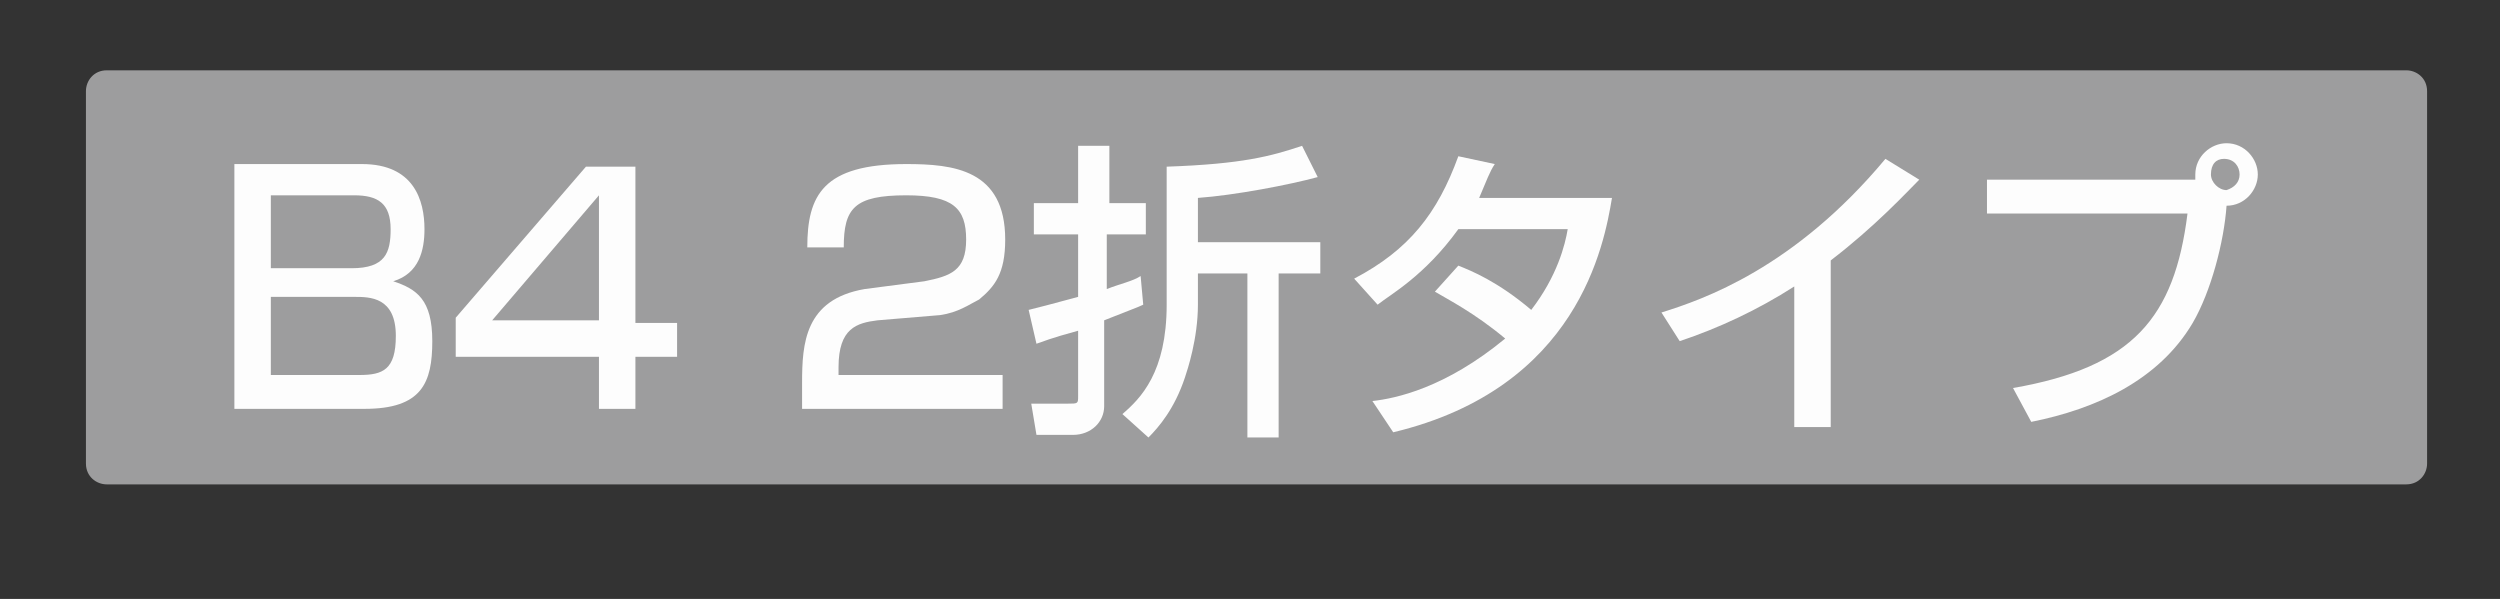 <?xml version="1.0" encoding="utf-8"?>
<!-- Generator: Adobe Illustrator 21.1.0, SVG Export Plug-In . SVG Version: 6.00 Build 0)  -->
<svg version="1.1" id="レイヤー_1" xmlns="http://www.w3.org/2000/svg" xmlns:xlink="http://www.w3.org/1999/xlink" x="0px"
	 y="0px" viewBox="0 0 96 23" style="enable-background:new 0 0 96 23;" xml:space="preserve">
<rect x="0" y="0" width="96" height="23" fill="#333333" stroke="none"/>
<style type="text/css">
	.st0{opacity:0.99;}
	.st1{fill:#9E9E9F;}
	.st2{fill:#FFFFFF;}
</style>
<g class="st0">
	<g>
		<path class="st1" d="M3.3,17.8c0,0.5,0.4,0.8,0.8,0.8h88.3c0.5,0,0.8-0.4,0.8-0.8V3.5c0-0.5-0.4-0.8-0.8-0.8H4.1
			c-0.5,0-0.8,0.4-0.8,0.8V17.8z"/>
	</g>
	<g>
		<rect x="7.3" y="4.6" class="st1" width="81.9" height="12.2"/>
	</g>
	<g>
		<path class="st2" d="M13.9,6.3c2,0,2.4,1.4,2.4,2.5c0,0.8-0.2,1.7-1.2,2c0.9,0.3,1.5,0.7,1.5,2.3c0,1.6-0.4,2.6-2.6,2.6H9V6.3
			H13.9z M10.4,7.6v2.7h3.1c1.3,0,1.5-0.6,1.5-1.5c0-1-0.5-1.3-1.4-1.3H10.4z M10.4,11.5v2.9h3.4c0.9,0,1.4-0.2,1.4-1.5
			c0-1.5-1-1.5-1.6-1.5H10.4z"/>
		<path class="st2" d="M24.4,6.3v6.1h1.6v1.3h-1.6v2H23v-2h-5.5v-1.5l5-5.8H24.4z M23,7.5l-4.1,4.8H23V7.5z"/>
		<path class="st2" d="M33.7,12.3c-0.8,0.1-1.5,0.3-1.5,1.8v0.3h6.3v1.3h-7.7v-1c0-1.5,0.1-3.2,2.4-3.6l2.3-0.3
			c1-0.2,1.6-0.4,1.6-1.6c0-1.2-0.5-1.7-2.3-1.7c-2,0-2.4,0.5-2.4,2H31c0-2,0.6-3.2,3.8-3.2c1.8,0,3.8,0.2,3.8,2.9
			c0,1.3-0.4,1.8-1,2.3c-0.4,0.2-0.8,0.5-1.5,0.6L33.7,12.3z"/>
		<path class="st2" d="M39.5,11.9c0.4-0.1,0.8-0.2,1.9-0.5V9h-1.7V7.8h1.7V5.6h1.2v2.2H44V9h-1.5v2.1c0.5-0.2,1-0.3,1.3-0.5l0.1,1.1
			c-0.2,0.1-0.5,0.2-1.5,0.6v3.3c0,0.6-0.5,1.1-1.2,1.1h-1.4l-0.2-1.2H41c0.4,0,0.4,0,0.4-0.3v-2.5c-1.1,0.3-1.3,0.4-1.6,0.5
			L39.5,11.9z M50.6,6.8c-1.1,0.3-3.2,0.7-4.6,0.8v1.7h4.7v1.2h-1.6v6.3h-1.2v-6.3H46v1.2c0,1.3-0.4,2.5-0.5,2.8
			c-0.4,1.2-1,1.9-1.4,2.3l-1-0.9c0.7-0.6,1.7-1.6,1.7-4.2V6.4c2.9-0.1,4-0.4,5.2-0.8L50.6,6.8z"/>
		<path class="st2" d="M56,10.2c0.5,0.2,1.5,0.6,2.8,1.7c1-1.3,1.3-2.5,1.4-3.1h-4.2c-1.3,1.8-2.6,2.5-3.1,2.9l-0.9-1
			c2.1-1.1,3.2-2.5,4-4.7l1.4,0.3c-0.2,0.3-0.3,0.6-0.6,1.3h5.1c-0.3,1.8-1.3,7.3-8.4,9l-0.8-1.2c0.9-0.1,2.8-0.5,5.1-2.4
			c-1.2-1-2.2-1.5-2.7-1.8L56,10.2z"/>
		<path class="st2" d="M70.3,16.4h-1.4V11c-1.4,0.9-2.9,1.6-4.4,2.1l-0.7-1.1c1.6-0.5,5.1-1.7,8.6-5.9l1.3,0.8
			c-0.5,0.5-1.7,1.8-3.4,3.1V16.4z"/>
		<path class="st2" d="M77.3,14.9c4.6-0.8,6.2-2.7,6.7-6.7h-7.7V6.9h8c0-0.1,0-0.1,0-0.2c0-0.7,0.6-1.2,1.2-1.2
			c0.7,0,1.2,0.6,1.2,1.2c0,0.6-0.5,1.2-1.2,1.2c-0.1,1.4-0.6,3.3-1.3,4.5c-1.3,2.2-3.7,3.3-6.2,3.8L77.3,14.9z M84.9,6.7
			c0,0.3,0.3,0.6,0.6,0.6C85.8,7.2,86,7,86,6.7c0-0.3-0.2-0.6-0.6-0.6C85.1,6.1,84.9,6.3,84.9,6.7z"/>
	</g>
</g>
</svg>
